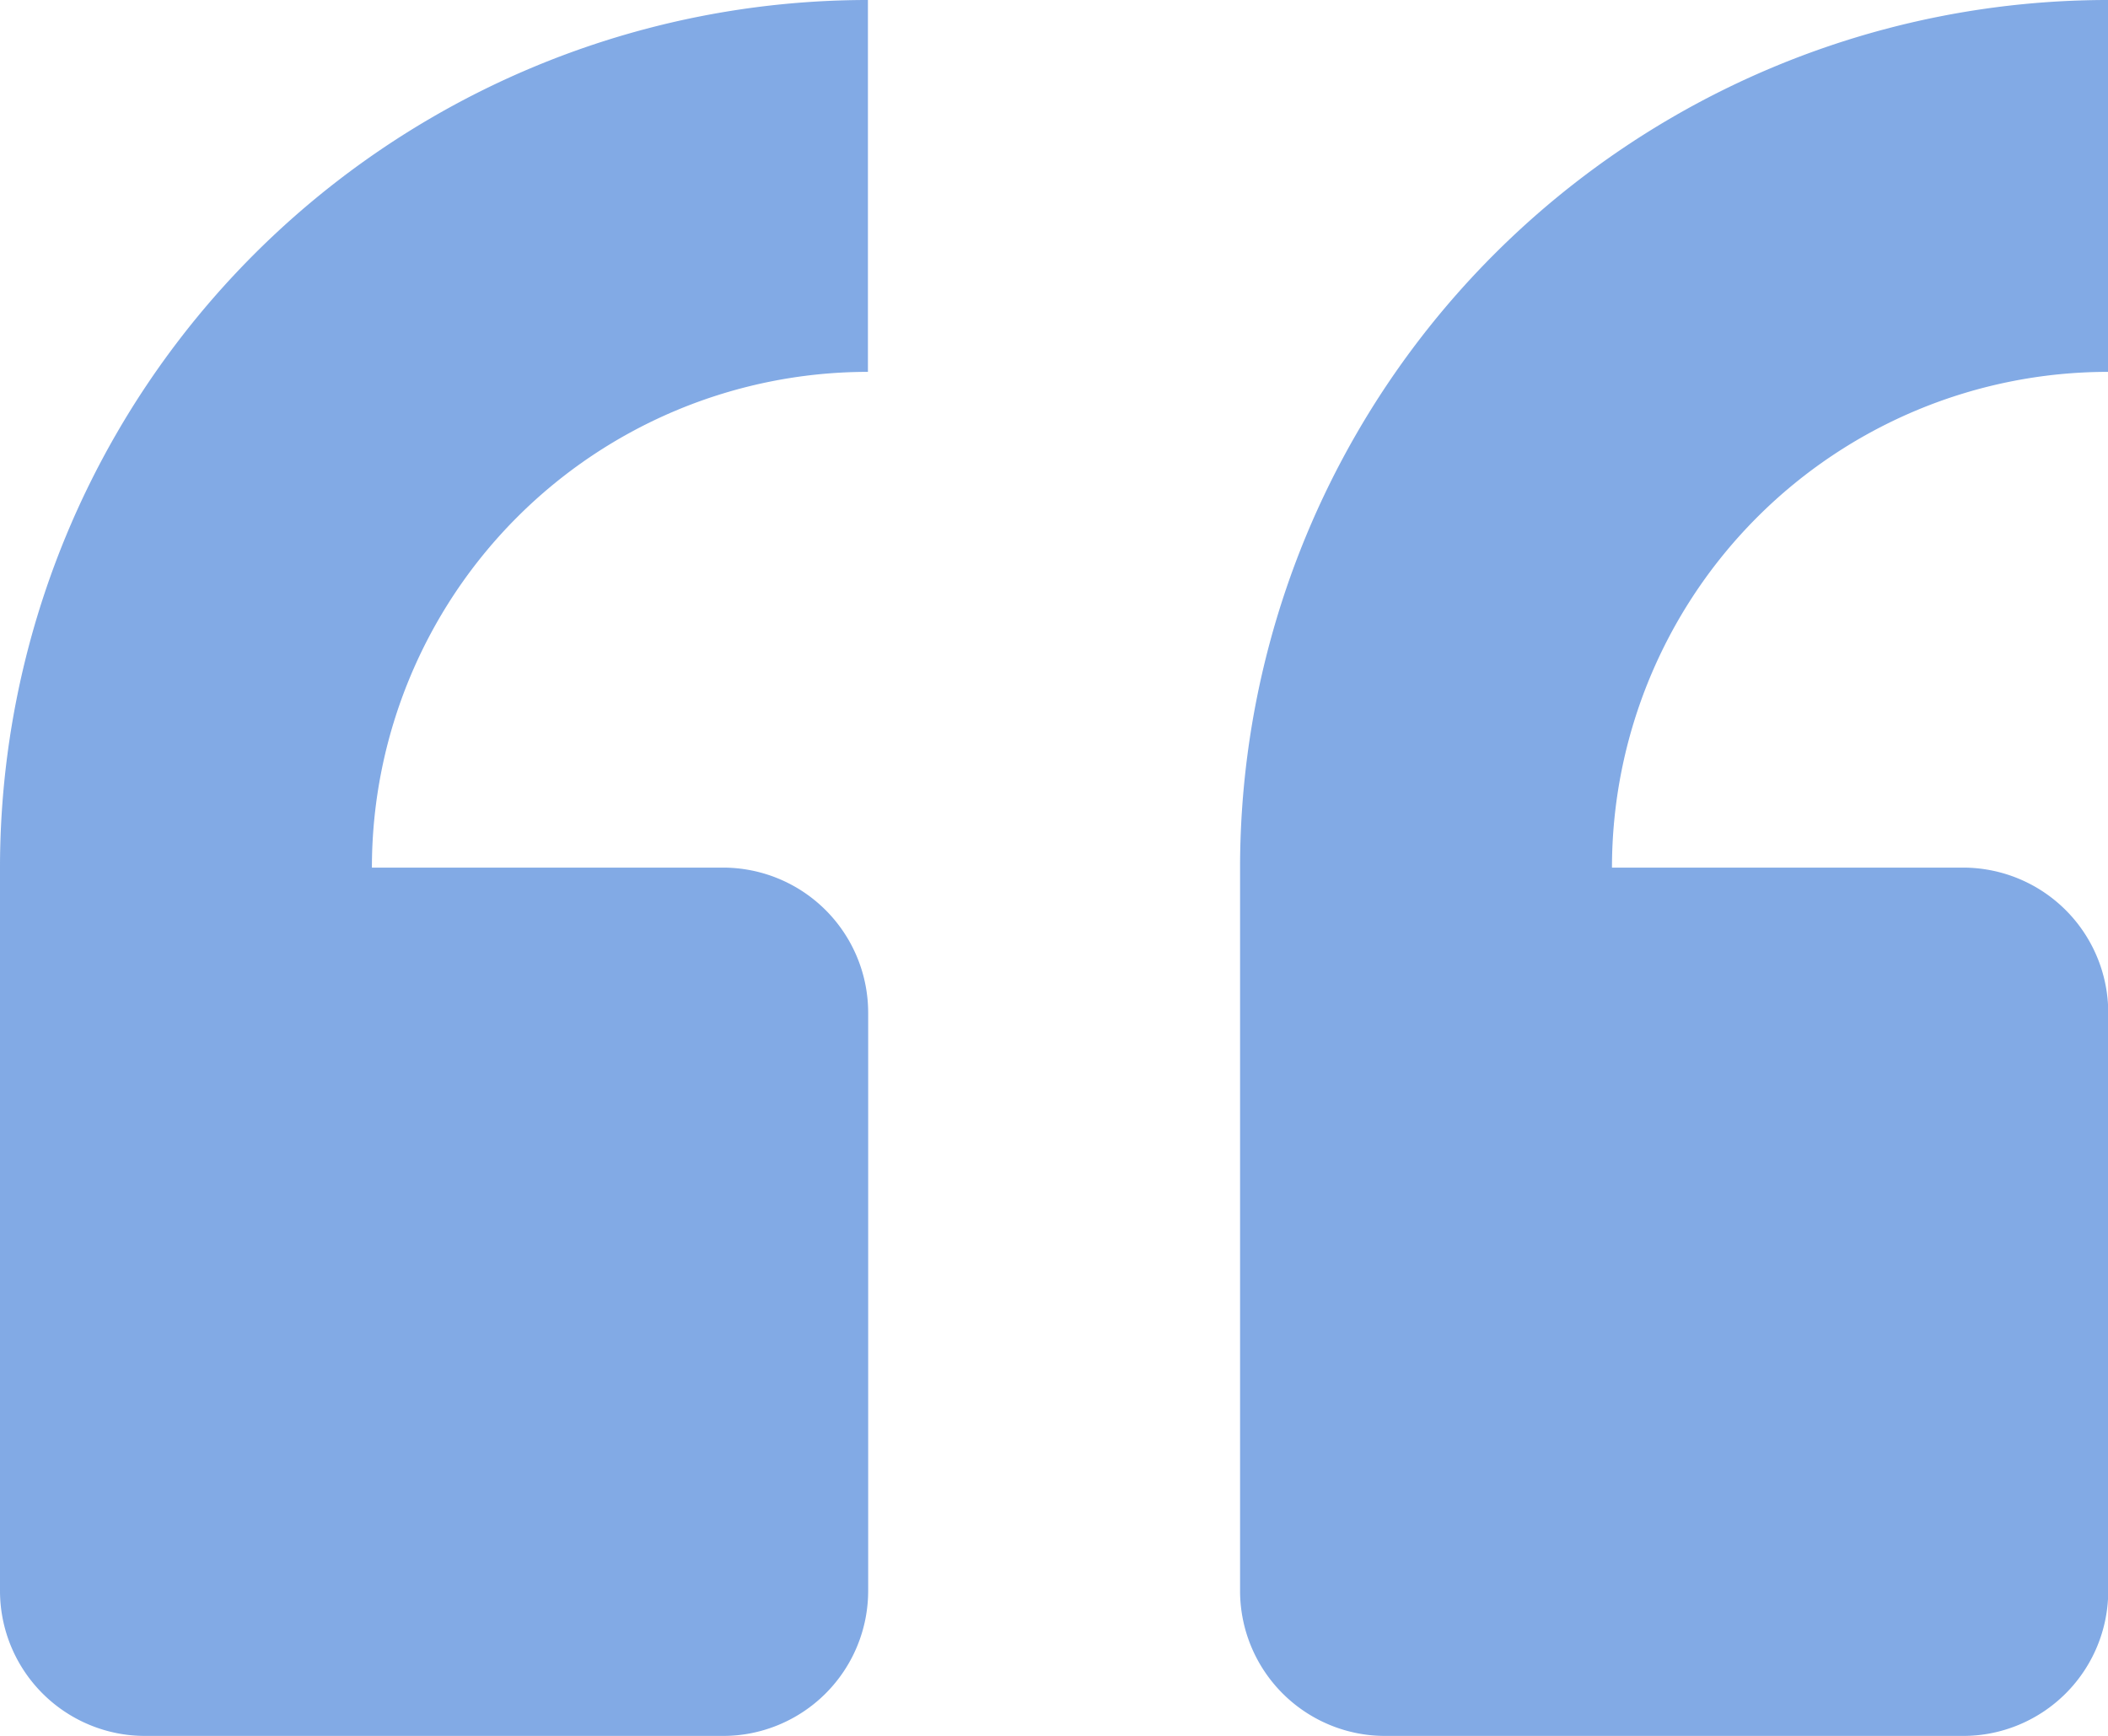<?xml version="1.0" encoding="utf-8"?>
<svg version="1.1" xmlns="http://www.w3.org/2000/svg" viewBox="0 0 87.12 71.75"><defs><style>.cls-1{isolation:isolate;}.cls-2{opacity:0.6;mix-blend-mode:multiply;}.cls-3{fill:#2e71d3;}</style></defs><title>quote</title><g class="cls-1"><g id="Layer_1" data-name="Layer 1"><g class="cls-2"><path class="cls-3" d="M6.44,50.5V80.38a6,6,0,0,0,6,6H36.32a6,6,0,0,0,6-6V56.49a6,6,0,0,0-6-6H21.81A20.5,20.5,0,0,1,42.31,30V14.63A35.87,35.87,0,0,0,6.44,50.5ZM93.56,30V14.63A35.87,35.87,0,0,0,57.69,50.5V80.38a6,6,0,0,0,6,6H87.57a6,6,0,0,0,6-6V56.49a6,6,0,0,0-6-6H73.06A20.5,20.5,0,0,1,93.56,30Z" transform="translate(-6.44 -14.63)"/></g></g></g></svg>
